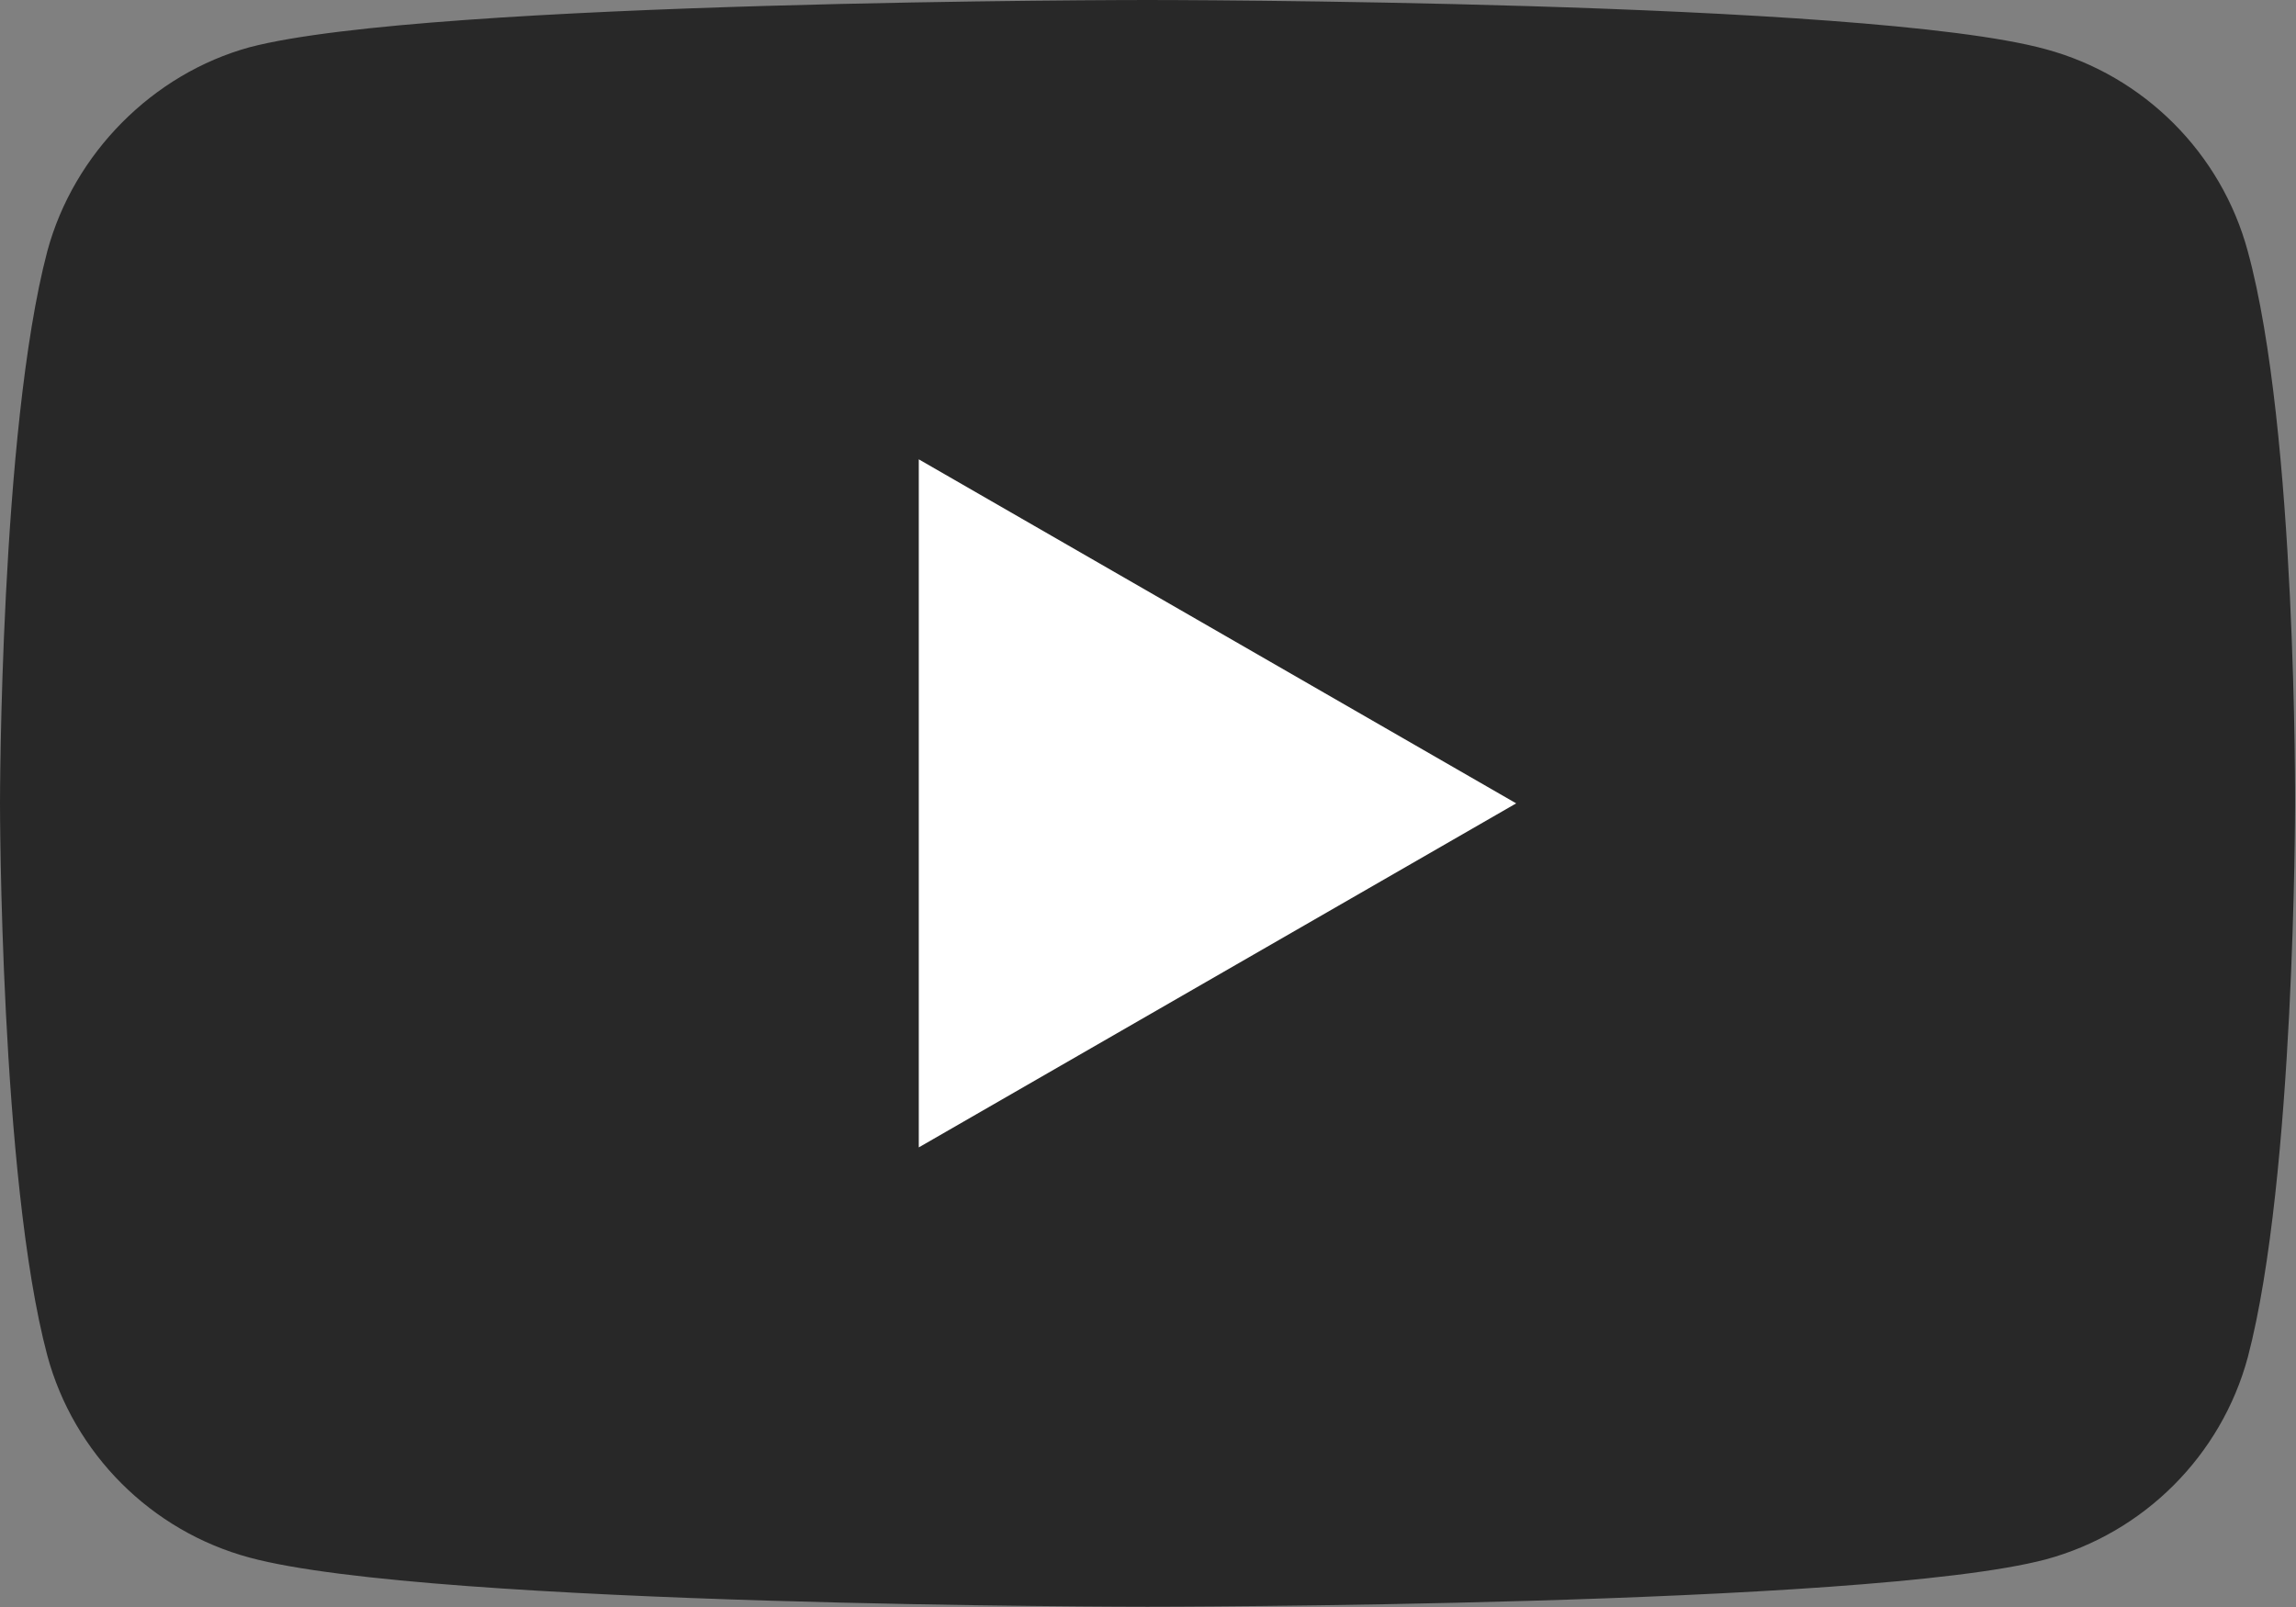 <svg xmlns="http://www.w3.org/2000/svg" xml:space="preserve" id="Layer_1" width="71.412" height="50" x="0" y="0" viewBox="0 0 71.412 50"><rect x="0" y="0" width="71.412" height="50" fill="#808080" stroke="none"/>  <style id="style3" type="text/css">    .st2{fill:#282828}  </style>  <g id="g5" transform="scale(.588)">    <path id="path7" fill="#282828" fill-opacity="1" d="M118.9 13.3c-1.4-5.2-5.5-9.3-10.7-10.7C98.7 0 60.7 0 60.7 0s-38 0-47.5 2.5C8.1 3.9 3.9 8.1 2.5 13.3 0 22.8 0 42.5 0 42.5s0 19.8 2.5 29.2C3.9 76.9 8 81 13.2 82.4 22.8 85 60.7 85 60.7 85s38 0 47.5-2.5c5.2-1.4 9.3-5.5 10.7-10.7 2.5-9.5 2.5-29.2 2.5-29.2s.1-19.8-2.5-29.3z"></path>    <path id="polygon9" fill="#fff" d="M80.2 42.5 48.6 24.3v36.4z"></path>  </g></svg>